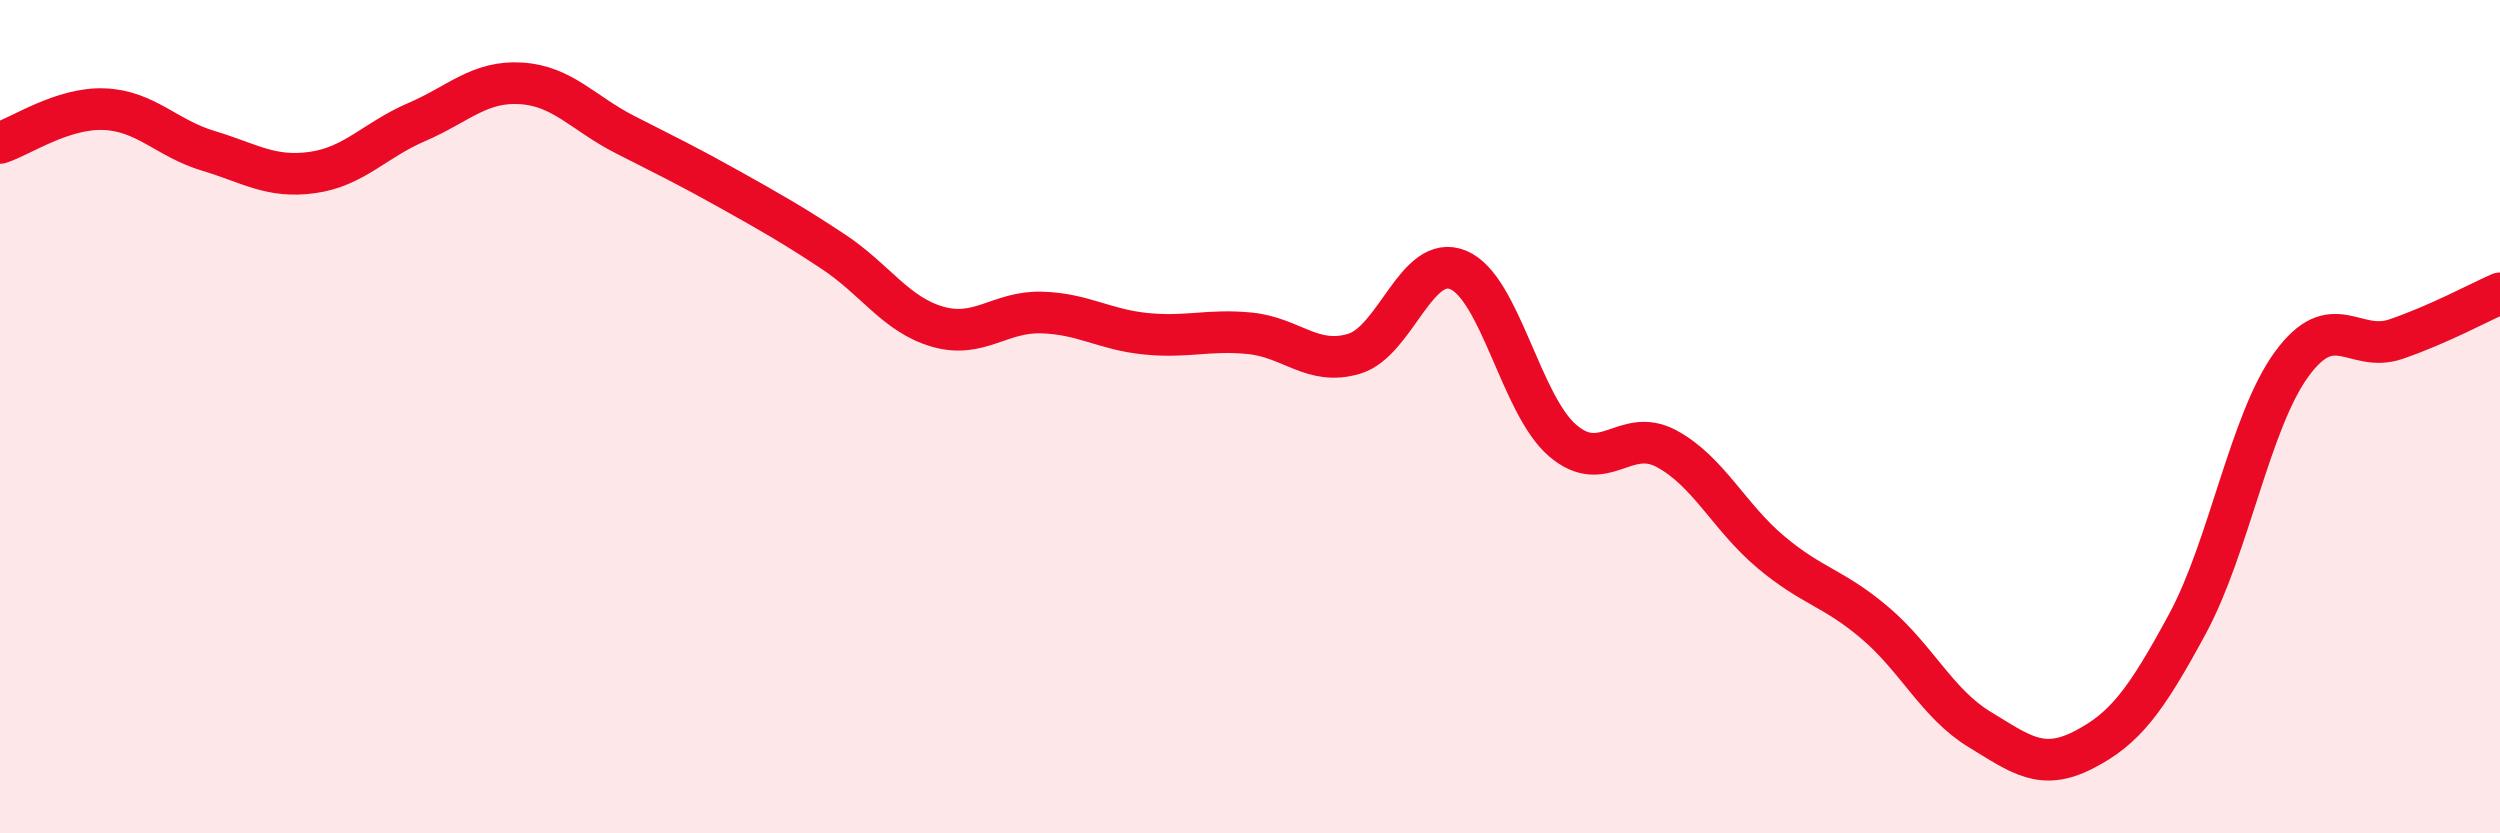 
    <svg width="60" height="20" viewBox="0 0 60 20" xmlns="http://www.w3.org/2000/svg">
      <path
        d="M 0,3.43 C 0.5,3.27 1.5,2.58 2.5,2.62 C 3.5,2.66 4,3.32 5,3.62 C 6,3.92 6.5,4.28 7.5,4.14 C 8.5,4 9,3.36 10,2.93 C 11,2.5 11.5,1.94 12.5,2 C 13.5,2.06 14,2.72 15,3.23 C 16,3.74 16.5,3.98 17.5,4.54 C 18.5,5.1 19,5.38 20,6.04 C 21,6.7 21.5,7.55 22.5,7.84 C 23.5,8.13 24,7.47 25,7.5 C 26,7.53 26.5,7.91 27.5,8.01 C 28.5,8.11 29,7.9 30,8 C 31,8.1 31.5,8.79 32.5,8.49 C 33.5,8.19 34,6.06 35,6.48 C 36,6.9 36.5,9.71 37.5,10.57 C 38.5,11.43 39,10.23 40,10.77 C 41,11.31 41.5,12.41 42.5,13.25 C 43.5,14.09 44,14.1 45,14.95 C 46,15.8 46.5,16.89 47.5,17.5 C 48.5,18.11 49,18.51 50,18 C 51,17.49 51.5,16.82 52.5,14.97 C 53.5,13.12 54,10.11 55,8.74 C 56,7.37 56.5,8.48 57.5,8.14 C 58.5,7.8 59.5,7.26 60,7.04L60 20L0 20Z"
        fill="#EB0A25"
        opacity="0.1"
        stroke-linecap="round"
        stroke-linejoin="round"
      />
      <path
        d="M 0,3.43 C 0.5,3.27 1.5,2.58 2.5,2.62 C 3.5,2.66 4,3.32 5,3.62 C 6,3.92 6.5,4.28 7.5,4.14 C 8.5,4 9,3.36 10,2.93 C 11,2.5 11.5,1.94 12.5,2 C 13.5,2.06 14,2.72 15,3.23 C 16,3.74 16.5,3.98 17.5,4.54 C 18.5,5.1 19,5.38 20,6.04 C 21,6.7 21.5,7.55 22.5,7.84 C 23.5,8.13 24,7.47 25,7.5 C 26,7.53 26.5,7.91 27.5,8.01 C 28.5,8.11 29,7.9 30,8 C 31,8.1 31.5,8.79 32.5,8.49 C 33.5,8.19 34,6.06 35,6.48 C 36,6.9 36.5,9.71 37.5,10.57 C 38.5,11.43 39,10.23 40,10.77 C 41,11.31 41.5,12.41 42.5,13.25 C 43.5,14.09 44,14.1 45,14.95 C 46,15.8 46.5,16.89 47.5,17.5 C 48.5,18.11 49,18.51 50,18 C 51,17.49 51.5,16.82 52.5,14.97 C 53.5,13.12 54,10.11 55,8.74 C 56,7.37 56.5,8.48 57.5,8.14 C 58.5,7.8 59.5,7.26 60,7.04"
        stroke="#EB0A25"
        stroke-width="1"
        fill="none"
        stroke-linecap="round"
        stroke-linejoin="round"
      />
    </svg>
  